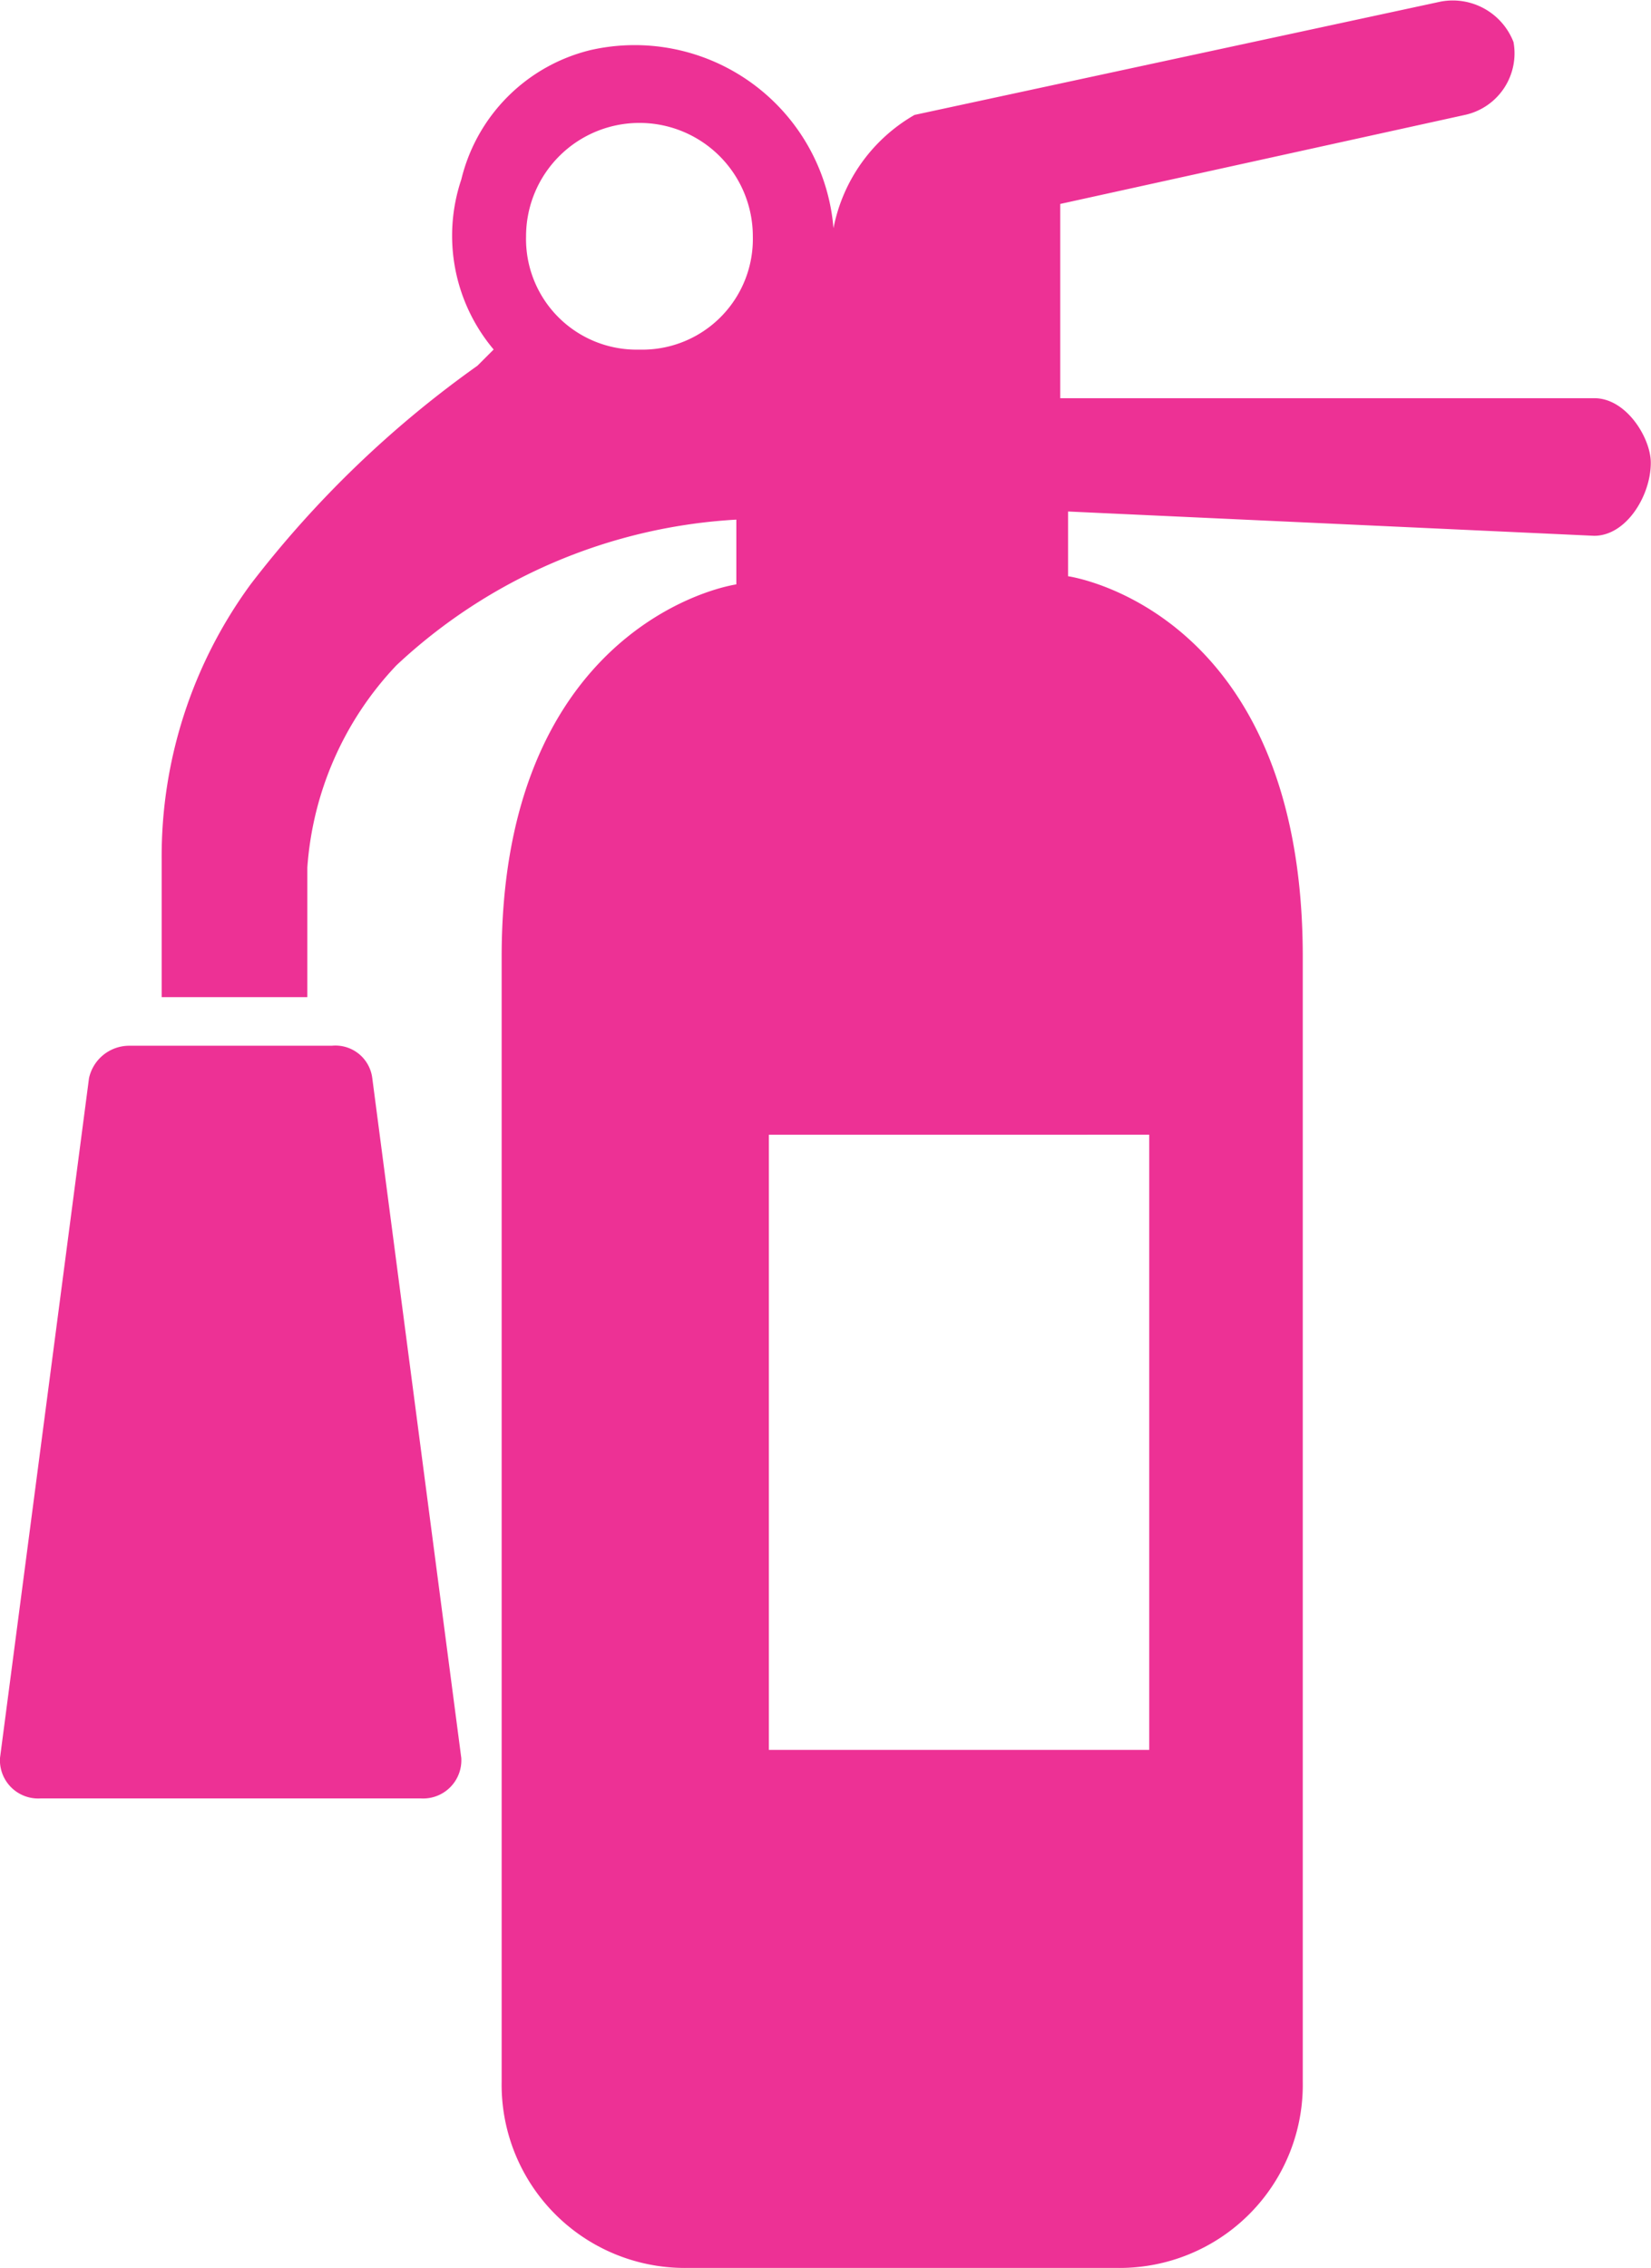 <svg xmlns="http://www.w3.org/2000/svg" width="40.043" height="55" viewBox="0 0 40.043 55">
  <g id="eco_x5F_fire" transform="translate(-11.385 -3.887)">
    <path id="Caminho_77" data-name="Caminho 77" d="M13.544,30.033,11.385,46.521a.927.927,0,0,0,.981.981h9.226a.927.927,0,0,0,.981-.981L20.414,30.033a.9.9,0,0,0-.981-.785H14.526A1,1,0,0,0,13.544,30.033Z" fill="#ed3195"/>
    <path id="Caminho_78" data-name="Caminho 78" d="M50.054,13.544H37.1V8.833l9.815-2.159a1.528,1.528,0,0,0,1.178-1.767,1.58,1.58,0,0,0-1.767-.981L33.566,6.674A4.058,4.058,0,0,0,31.6,9.422h0A4.837,4.837,0,0,0,25.714,5.1a4.26,4.26,0,0,0-3.141,3.141,4.282,4.282,0,0,0,.785,4.122h0l-.393.393a25.609,25.609,0,0,0-5.5,5.3,11.167,11.167,0,0,0-2.159,6.674V28.07h3.533V24.929A7.927,7.927,0,0,1,21,20.022a13.133,13.133,0,0,1,8.244-3.533v1.57c-1.178.2-5.692,1.767-5.692,9.029V54.373a4.442,4.442,0,0,0,4.515,4.515h10.4a4.442,4.442,0,0,0,4.515-4.515V27.088c0-8.441-5.692-9.226-5.692-9.226v-1.57l12.759.589c.785,0,1.374-.981,1.374-1.767C51.428,14.526,50.839,13.544,50.054,13.544ZM26.892,12.366a2.683,2.683,0,0,1-2.748-2.748,2.748,2.748,0,1,1,5.5,0A2.683,2.683,0,0,1,26.892,12.366Zm12.366,19.04V46.325H30.033V31.407Z" fill="#ed3195"/>
  </g>
</svg>
